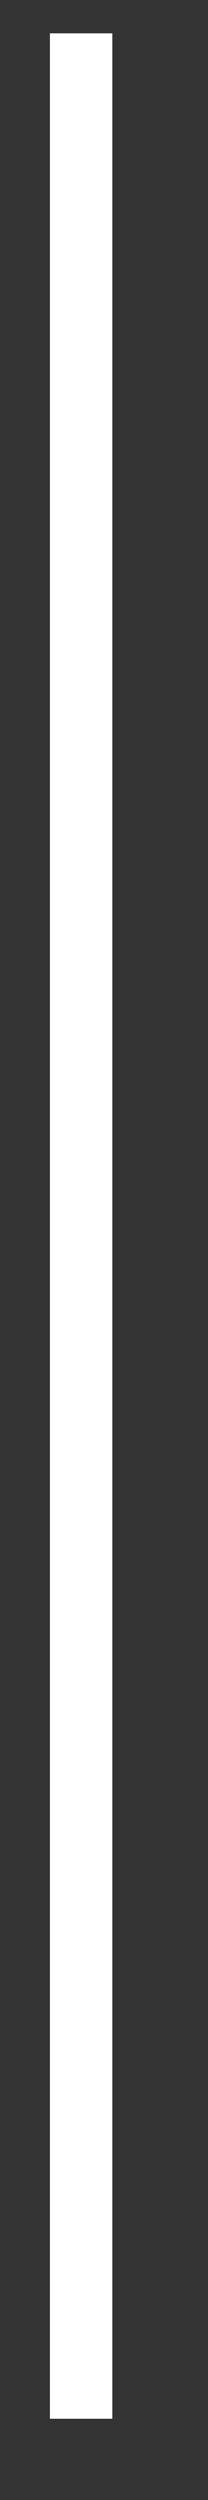 <?xml version="1.0" encoding="UTF-8"?> <svg xmlns="http://www.w3.org/2000/svg" xmlns:xlink="http://www.w3.org/1999/xlink" xml:space="preserve" width="100%" height="100%" version="1.1" style="shape-rendering:geometricPrecision; text-rendering:geometricPrecision; image-rendering:optimizeQuality; fill-rule:evenodd; clip-rule:evenodd" viewBox="0 0 100 1200"><rect x="0" y="0" width="100" height="1200" fill="#333333" stroke="none"/> <defs> <style type="text/css"> .str0 {stroke:white;stroke-width:30} .fil0 {fill:none} </style> </defs> <g id="Слой_x0020_1">  <line class="fil0 str0" x1="39" y1="1161" x2="39" y2="16"></line> </g> </svg> 